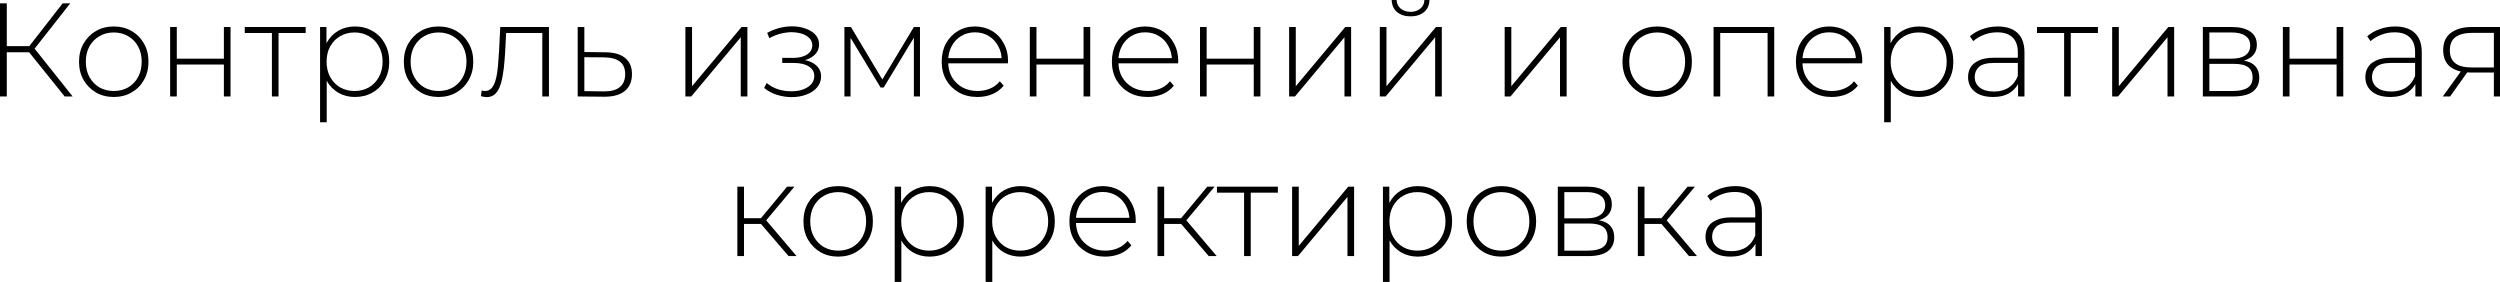<?xml version="1.0" encoding="UTF-8"?> <svg xmlns="http://www.w3.org/2000/svg" viewBox="0 0 281.877 31.785" fill="none"><path d="M7.29 10.875L3.045 5.595L3.69 5.22L8.19 10.875H7.29ZM0 10.875V0.375H0.765V10.875H0ZM0.51 5.895V5.205H3.705V5.895H0.51ZM3.735 5.7L3.03 5.55L7.065 0.375H7.92L3.735 5.7Z" fill="black"></path><path d="M12.826 10.935C12.076 10.935 11.406 10.765 10.816 10.425C10.236 10.085 9.771 9.615 9.421 9.015C9.081 8.415 8.911 7.73 8.911 6.96C8.911 6.18 9.081 5.495 9.421 4.905C9.771 4.305 10.236 3.835 10.816 3.495C11.406 3.155 12.076 2.985 12.826 2.985C13.576 2.985 14.246 3.155 14.836 3.495C15.426 3.835 15.891 4.305 16.231 4.905C16.571 5.495 16.741 6.18 16.741 6.96C16.741 7.73 16.571 8.415 16.231 9.015C15.891 9.615 15.426 10.085 14.836 10.425C14.246 10.765 13.576 10.935 12.826 10.935ZM12.826 10.26C13.426 10.26 13.966 10.125 14.446 9.855C14.926 9.575 15.301 9.185 15.571 8.685C15.841 8.185 15.976 7.61 15.976 6.96C15.976 6.3 15.841 5.725 15.571 5.235C15.301 4.735 14.926 4.35 14.446 4.08C13.966 3.8 13.426 3.66 12.826 3.66C12.226 3.66 11.686 3.8 11.206 4.08C10.736 4.35 10.361 4.735 10.081 5.235C9.811 5.725 9.676 6.3 9.676 6.96C9.676 7.61 9.811 8.185 10.081 8.685C10.361 9.185 10.736 9.575 11.206 9.855C11.686 10.125 12.226 10.26 12.826 10.26Z" fill="black"></path><path d="M19.183 10.875V3.045H19.933V6.615H25.243V3.045H25.993V10.875H25.243V7.275H19.933V10.875H19.183Z" fill="black"></path><path d="M30.657 10.875V3.495L30.867 3.72H27.597V3.045H34.467V3.72H31.197L31.407 3.495V10.875H30.657Z" fill="black"></path><path d="M40.018 10.935C39.328 10.935 38.703 10.775 38.143 10.455C37.593 10.135 37.153 9.68 36.823 9.09C36.503 8.49 36.343 7.78 36.343 6.96C36.343 6.14 36.503 5.435 36.823 4.845C37.153 4.245 37.593 3.785 38.143 3.465C38.703 3.145 39.328 2.985 40.018 2.985C40.758 2.985 41.418 3.155 41.998 3.495C42.588 3.825 43.048 4.29 43.378 4.89C43.718 5.49 43.888 6.18 43.888 6.96C43.888 7.74 43.718 8.43 43.378 9.03C43.048 9.63 42.588 10.1 41.998 10.44C41.418 10.77 40.758 10.935 40.018 10.935ZM36.088 13.785V3.045H36.808V5.61L36.688 6.975L36.838 8.34V13.785H36.088ZM39.973 10.26C40.573 10.26 41.113 10.125 41.593 9.855C42.073 9.575 42.448 9.185 42.718 8.685C42.998 8.185 43.138 7.61 43.138 6.96C43.138 6.3 42.998 5.725 42.718 5.235C42.448 4.735 42.073 4.35 41.593 4.08C41.113 3.8 40.573 3.66 39.973 3.66C39.373 3.66 38.833 3.8 38.353 4.08C37.883 4.35 37.508 4.735 37.228 5.235C36.958 5.725 36.823 6.3 36.823 6.96C36.823 7.61 36.958 8.185 37.228 8.685C37.508 9.185 37.883 9.575 38.353 9.855C38.833 10.125 39.373 10.26 39.973 10.26Z" fill="black"></path><path d="M49.447 10.935C48.697 10.935 48.027 10.765 47.437 10.425C46.857 10.085 46.392 9.615 46.042 9.015C45.702 8.415 45.532 7.73 45.532 6.96C45.532 6.18 45.702 5.495 46.042 4.905C46.392 4.305 46.857 3.835 47.437 3.495C48.027 3.155 48.697 2.985 49.447 2.985C50.197 2.985 50.867 3.155 51.457 3.495C52.047 3.835 52.512 4.305 52.852 4.905C53.192 5.495 53.362 6.18 53.362 6.96C53.362 7.73 53.192 8.415 52.852 9.015C52.512 9.615 52.047 10.085 51.457 10.425C50.867 10.765 50.197 10.935 49.447 10.935ZM49.447 10.26C50.047 10.26 50.587 10.125 51.067 9.855C51.547 9.575 51.922 9.185 52.192 8.685C52.462 8.185 52.597 7.61 52.597 6.96C52.597 6.3 52.462 5.725 52.192 5.235C51.922 4.735 51.547 4.35 51.067 4.08C50.587 3.8 50.047 3.66 49.447 3.66C48.847 3.66 48.307 3.8 47.827 4.08C47.357 4.35 46.982 4.735 46.702 5.235C46.432 5.725 46.297 6.3 46.297 6.96C46.297 7.61 46.432 8.185 46.702 8.685C46.982 9.185 47.357 9.575 47.827 9.855C48.307 10.125 48.847 10.26 49.447 10.26Z" fill="black"></path><path d="M54.23 10.845L54.305 10.2C54.365 10.21 54.425 10.225 54.485 10.245C54.555 10.255 54.615 10.26 54.665 10.26C55.005 10.26 55.275 10.135 55.475 9.885C55.675 9.625 55.825 9.28 55.925 8.85C56.035 8.42 56.11 7.935 56.15 7.395C56.2 6.855 56.24 6.305 56.27 5.745L56.405 3.045H61.895V10.875H61.145V3.48L61.355 3.72H56.885L57.08 3.465L56.96 5.805C56.92 6.485 56.865 7.135 56.795 7.755C56.725 8.375 56.62 8.925 56.48 9.405C56.34 9.885 56.14 10.265 55.88 10.545C55.62 10.815 55.285 10.95 54.875 10.95C54.775 10.95 54.67 10.94 54.56 10.92C54.46 10.9 54.35 10.875 54.23 10.845Z" fill="black"></path><path d="M68.27 5.895C69.24 5.905 69.98 6.12 70.49 6.54C71 6.95 71.255 7.555 71.255 8.355C71.255 9.185 70.985 9.82 70.445 10.26C69.905 10.7 69.12 10.915 68.09 10.905L65.135 10.875V3.045H65.885V5.865L68.27 5.895ZM68.075 10.305C68.875 10.315 69.475 10.155 69.875 9.825C70.285 9.495 70.49 9.005 70.49 8.355C70.49 7.725 70.29 7.255 69.89 6.945C69.49 6.635 68.885 6.475 68.075 6.465L65.885 6.45V10.275L68.075 10.305Z" fill="black"></path><path d="M77.279 10.875V3.045H78.029V9.72L83.609 3.045H84.269V10.875H83.519V4.2L77.939 10.875H77.279Z" fill="black"></path><path d="M89.248 10.95C88.708 10.95 88.163 10.865 87.613 10.695C87.063 10.525 86.578 10.265 86.158 9.915L86.443 9.36C86.823 9.68 87.263 9.92 87.763 10.08C88.263 10.23 88.763 10.3 89.263 10.29C89.773 10.29 90.218 10.215 90.598 10.065C90.988 9.915 91.288 9.71 91.498 9.45C91.708 9.19 91.813 8.9 91.813 8.58C91.813 8.11 91.603 7.745 91.183 7.485C90.763 7.225 90.188 7.095 89.458 7.095H88.198V6.525H89.428C89.848 6.525 90.218 6.47 90.538 6.36C90.868 6.25 91.123 6.09 91.303 5.88C91.493 5.66 91.588 5.405 91.588 5.115C91.588 4.795 91.478 4.525 91.258 4.305C91.048 4.075 90.758 3.905 90.388 3.795C90.028 3.685 89.623 3.63 89.173 3.63C88.783 3.64 88.378 3.7 87.958 3.81C87.548 3.92 87.143 4.085 86.743 4.305L86.503 3.705C86.943 3.465 87.388 3.285 87.838 3.165C88.288 3.045 88.743 2.98 89.203 2.97C89.783 2.96 90.313 3.04 90.793 3.21C91.273 3.37 91.653 3.605 91.933 3.915C92.213 4.215 92.353 4.58 92.353 5.01C92.353 5.4 92.233 5.74 91.993 6.03C91.763 6.31 91.443 6.53 91.033 6.69C90.633 6.85 90.183 6.93 89.683 6.93L89.743 6.69C90.643 6.69 91.338 6.865 91.828 7.215C92.328 7.565 92.578 8.035 92.578 8.625C92.578 9.095 92.428 9.505 92.128 9.855C91.828 10.205 91.423 10.475 90.913 10.665C90.413 10.855 89.858 10.95 89.248 10.95Z" fill="black"></path><path d="M95.208 10.875V3.045H95.944L99.649 9.24H99.318L103.039 3.045H103.728V10.875H103.039V3.945L103.188 4.005L99.634 9.87H99.288L95.718 3.96L95.899 3.93V10.875H95.208Z" fill="black"></path><path d="M110.211 10.935C109.421 10.935 108.721 10.765 108.111 10.425C107.511 10.085 107.036 9.615 106.686 9.015C106.346 8.415 106.176 7.73 106.176 6.96C106.176 6.18 106.336 5.495 106.656 4.905C106.986 4.305 107.436 3.835 108.006 3.495C108.576 3.155 109.216 2.985 109.926 2.985C110.636 2.985 111.271 3.15 111.831 3.48C112.401 3.81 112.846 4.275 113.166 4.875C113.496 5.465 113.661 6.15 113.661 6.93C113.661 6.96 113.656 6.995 113.646 7.035C113.646 7.065 113.646 7.1 113.646 7.14H106.731V6.555H113.241L112.941 6.84C112.951 6.23 112.821 5.685 112.551 5.205C112.291 4.715 111.936 4.335 111.486 4.065C111.036 3.785 110.516 3.645 109.926 3.645C109.346 3.645 108.826 3.785 108.366 4.065C107.916 4.335 107.561 4.715 107.301 5.205C107.041 5.685 106.911 6.235 106.911 6.855V6.99C106.911 7.63 107.051 8.2 107.331 8.7C107.621 9.19 108.016 9.575 108.516 9.855C109.016 10.125 109.586 10.26 110.226 10.26C110.726 10.26 111.191 10.17 111.621 9.99C112.061 9.81 112.431 9.535 112.731 9.165L113.166 9.66C112.826 10.08 112.396 10.4 111.876 10.62C111.366 10.83 110.811 10.935 110.211 10.935Z" fill="black"></path><path d="M116.112 10.875V3.045H116.862V6.615H122.172V3.045H122.922V10.875H122.172V7.275H116.862V10.875H116.112Z" fill="black"></path><path d="M129.401 10.935C128.611 10.935 127.911 10.765 127.301 10.425C126.701 10.085 126.226 9.615 125.876 9.015C125.536 8.415 125.366 7.73 125.366 6.96C125.366 6.18 125.526 5.495 125.846 4.905C126.176 4.305 126.626 3.835 127.196 3.495C127.766 3.155 128.406 2.985 129.116 2.985C129.826 2.985 130.461 3.15 131.021 3.48C131.591 3.81 132.036 4.275 132.356 4.875C132.686 5.465 132.851 6.15 132.851 6.93C132.851 6.96 132.846 6.995 132.836 7.035C132.836 7.065 132.836 7.1 132.836 7.14H125.921V6.555H132.431L132.131 6.84C132.141 6.23 132.011 5.685 131.741 5.205C131.481 4.715 131.126 4.335 130.676 4.065C130.226 3.785 129.706 3.645 129.116 3.645C128.536 3.645 128.016 3.785 127.556 4.065C127.106 4.335 126.751 4.715 126.491 5.205C126.231 5.685 126.101 6.235 126.101 6.855V6.99C126.101 7.63 126.241 8.2 126.521 8.7C126.811 9.19 127.206 9.575 127.706 9.855C128.206 10.125 128.776 10.26 129.416 10.26C129.916 10.26 130.381 10.17 130.811 9.99C131.251 9.81 131.621 9.535 131.921 9.165L132.356 9.66C132.016 10.08 131.586 10.4 131.066 10.62C130.556 10.83 130.001 10.935 129.401 10.935Z" fill="black"></path><path d="M135.301 10.875V3.045H136.051V6.615H141.361V3.045H142.111V10.875H141.361V7.275H136.051V10.875H135.301Z" fill="black"></path><path d="M145.35 10.875V3.045H146.1V9.72L151.68 3.045H152.34V10.875H151.59V4.2L146.01 10.875H145.35Z" fill="black"></path><path d="M155.575 10.875V3.045H156.325V9.72L161.905 3.045H162.565V10.875H161.815V4.2L156.235 10.875H155.575ZM159.04 1.845C158.43 1.845 157.925 1.685 157.525 1.365C157.135 1.035 156.93 0.58 156.91 0H157.465C157.485 0.41 157.64 0.735 157.93 0.975C158.23 1.215 158.6 1.335 159.04 1.335C159.48 1.335 159.845 1.215 160.135 0.975C160.435 0.735 160.59 0.41 160.6 0H161.17C161.16 0.58 160.955 1.035 160.555 1.365C160.165 1.685 159.66 1.845 159.04 1.845Z" fill="black"></path><path d="M169.652 10.875V3.045H170.402V9.72L175.982 3.045H176.642V10.875H175.892V4.2L170.312 10.875H169.652Z" fill="black"></path><path d="M186.849 10.935C186.099 10.935 185.429 10.765 184.839 10.425C184.259 10.085 183.794 9.615 183.444 9.015C183.104 8.415 182.934 7.73 182.934 6.96C182.934 6.18 183.104 5.495 183.444 4.905C183.794 4.305 184.259 3.835 184.839 3.495C185.429 3.155 186.099 2.985 186.849 2.985C187.599 2.985 188.269 3.155 188.859 3.495C189.449 3.835 189.914 4.305 190.254 4.905C190.594 5.495 190.764 6.18 190.764 6.96C190.764 7.73 190.594 8.415 190.254 9.015C189.914 9.615 189.449 10.085 188.859 10.425C188.269 10.765 187.599 10.935 186.849 10.935ZM186.849 10.26C187.449 10.26 187.989 10.125 188.469 9.855C188.949 9.575 189.324 9.185 189.594 8.685C189.864 8.185 189.999 7.61 189.999 6.96C189.999 6.3 189.864 5.725 189.594 5.235C189.324 4.735 188.949 4.35 188.469 4.08C187.989 3.8 187.449 3.66 186.849 3.66C186.249 3.66 185.709 3.8 185.229 4.08C184.759 4.35 184.384 4.735 184.104 5.235C183.834 5.725 183.699 6.3 183.699 6.96C183.699 7.61 183.834 8.185 184.104 8.685C184.384 9.185 184.759 9.575 185.229 9.855C185.709 10.125 186.249 10.26 186.849 10.26Z" fill="black"></path><path d="M193.207 10.875V3.045H200.047V10.875H199.297V3.495L199.507 3.72H193.747L193.957 3.495V10.875H193.207Z" fill="black"></path><path d="M206.525 10.935C205.735 10.935 205.035 10.765 204.425 10.425C203.825 10.085 203.35 9.615 203 9.015C202.66 8.415 202.49 7.73 202.49 6.96C202.49 6.18 202.65 5.495 202.97 4.905C203.3 4.305 203.75 3.835 204.32 3.495C204.89 3.155 205.53 2.985 206.24 2.985C206.95 2.985 207.585 3.15 208.145 3.48C208.715 3.81 209.16 4.275 209.48 4.875C209.81 5.465 209.975 6.15 209.975 6.93C209.975 6.96 209.97 6.995 209.96 7.035C209.96 7.065 209.96 7.1 209.96 7.14H203.045V6.555H209.555L209.255 6.84C209.265 6.23 209.135 5.685 208.865 5.205C208.605 4.715 208.25 4.335 207.8 4.065C207.35 3.785 206.83 3.645 206.24 3.645C205.66 3.645 205.14 3.785 204.68 4.065C204.23 4.335 203.875 4.715 203.615 5.205C203.355 5.685 203.225 6.235 203.225 6.855V6.99C203.225 7.63 203.365 8.2 203.645 8.7C203.935 9.19 204.33 9.575 204.83 9.855C205.33 10.125 205.9 10.26 206.54 10.26C207.04 10.26 207.505 10.17 207.935 9.99C208.375 9.81 208.745 9.535 209.045 9.165L209.48 9.66C209.14 10.08 208.71 10.4 208.19 10.62C207.68 10.83 207.125 10.935 206.525 10.935Z" fill="black"></path><path d="M216.37 10.935C215.68 10.935 215.055 10.775 214.495 10.455C213.945 10.135 213.505 9.68 213.175 9.09C212.855 8.49 212.695 7.78 212.695 6.96C212.695 6.14 212.855 5.435 213.175 4.845C213.505 4.245 213.945 3.785 214.495 3.465C215.055 3.145 215.68 2.985 216.37 2.985C217.11 2.985 217.77 3.155 218.35 3.495C218.94 3.825 219.4 4.29 219.73 4.89C220.07 5.49 220.24 6.18 220.24 6.96C220.24 7.74 220.07 8.43 219.73 9.03C219.4 9.63 218.94 10.1 218.35 10.44C217.77 10.77 217.11 10.935 216.37 10.935ZM212.44 13.785V3.045H213.16V5.61L213.04 6.975L213.19 8.34V13.785H212.44ZM216.325 10.26C216.925 10.26 217.465 10.125 217.945 9.855C218.425 9.575 218.8 9.185 219.07 8.685C219.35 8.185 219.49 7.61 219.49 6.96C219.49 6.3 219.35 5.725 219.07 5.235C218.8 4.735 218.425 4.35 217.945 4.08C217.465 3.8 216.925 3.66 216.325 3.66C215.725 3.66 215.185 3.8 214.705 4.08C214.235 4.35 213.86 4.735 213.58 5.235C213.31 5.725 213.175 6.3 213.175 6.96C213.175 7.61 213.31 8.185 213.58 8.685C213.86 9.185 214.235 9.575 214.705 9.855C215.185 10.125 215.725 10.26 216.325 10.26Z" fill="black"></path><path d="M227.54 10.875V9.09L227.51 8.82V5.88C227.51 5.15 227.31 4.595 226.91 4.215C226.52 3.835 225.945 3.645 225.185 3.645C224.645 3.645 224.14 3.74 223.67 3.93C223.21 4.11 222.815 4.345 222.485 4.635L222.11 4.095C222.5 3.745 222.97 3.475 223.52 3.285C224.07 3.085 224.645 2.985 225.245 2.985C226.215 2.985 226.96 3.23 227.48 3.72C228 4.21 228.26 4.94 228.26 5.91V10.875H227.54ZM224.72 10.935C224.14 10.935 223.635 10.845 223.205 10.665C222.785 10.475 222.46 10.21 222.23 9.87C222.01 9.53 221.9 9.14 221.9 8.7C221.9 8.3 221.99 7.94 222.17 7.62C222.36 7.29 222.67 7.025 223.1 6.825C223.53 6.615 224.105 6.51 224.825 6.51H227.705V7.095H224.84C224.03 7.095 223.46 7.245 223.13 7.545C222.81 7.845 222.65 8.22 222.65 8.67C222.65 9.17 222.84 9.57 223.22 9.87C223.6 10.17 224.135 10.32 224.825 10.32C225.485 10.32 226.04 10.17 226.49 9.87C226.95 9.57 227.29 9.135 227.51 8.565L227.72 9.075C227.51 9.645 227.15 10.1 226.64 10.44C226.14 10.77 225.5 10.935 224.72 10.935Z" fill="black"></path><path d="M232.732 10.875V3.495L232.942 3.72H229.672V3.045H236.542V3.72H233.272L233.482 3.495V10.875H232.732Z" fill="black"></path><path d="M238.148 10.875V3.045H238.898V9.72L244.478 3.045H245.138V10.875H244.388V4.2L238.808 10.875H238.148Z" fill="black"></path><path d="M248.373 10.875V3.045H251.673C252.532 3.045 253.212 3.215 253.712 3.555C254.212 3.895 254.461 4.39 254.461 5.04C254.461 5.68 254.217 6.165 253.727 6.495C253.247 6.825 252.622 6.99 251.853 6.99L252.062 6.765C252.982 6.765 253.657 6.935 254.087 7.275C254.516 7.615 254.734 8.115 254.734 8.775C254.734 9.445 254.486 9.965 253.997 10.335C253.517 10.695 252.772 10.875 251.763 10.875H248.373ZM249.108 10.26H251.748C252.477 10.26 253.032 10.14 253.412 9.9C253.792 9.66 253.982 9.275 253.982 8.745C253.982 8.205 253.812 7.815 253.472 7.575C253.142 7.325 252.607 7.2 251.868 7.2H249.108V10.26ZM249.108 6.615H251.628C252.287 6.615 252.797 6.49 253.157 6.24C253.527 5.99 253.712 5.62 253.712 5.13C253.712 4.64 253.527 4.275 253.157 4.035C252.797 3.785 252.287 3.66 251.628 3.66H249.108V6.615Z" fill="black"></path><path d="M257.395 10.875V3.045H258.145V6.615H263.455V3.045H264.207V10.875H263.455V7.275H258.145V10.875H257.395Z" fill="black"></path><path d="M272.334 10.875V9.09L272.304 8.82V5.88C272.304 5.15 272.104 4.595 271.704 4.215C271.314 3.835 270.739 3.645 269.98 3.645C269.44 3.645 268.935 3.74 268.465 3.93C268.006 4.11 267.611 4.345 267.281 4.635L266.906 4.095C267.296 3.745 267.766 3.475 268.315 3.285C268.865 3.085 269.44 2.985 270.04 2.985C271.009 2.985 271.754 3.23 272.274 3.72C272.796 4.21 273.056 4.94 273.056 5.91V10.875H272.334ZM269.515 10.935C268.935 10.935 268.43 10.845 268.001 10.665C267.581 10.475 267.256 10.21 267.026 9.87C266.806 9.53 266.694 9.14 266.694 8.7C266.694 8.3 266.786 7.94 266.966 7.62C267.156 7.29 267.466 7.025 267.896 6.825C268.325 6.615 268.9 6.51 269.62 6.51H272.501V7.095H269.635C268.825 7.095 268.255 7.245 267.926 7.545C267.606 7.845 267.446 8.22 267.446 8.67C267.446 9.17 267.636 9.57 268.016 9.87C268.395 10.17 268.93 10.32 269.62 10.32C270.28 10.32 270.834 10.17 271.284 9.87C271.744 9.57 272.084 9.135 272.304 8.565L272.516 9.075C272.304 9.645 271.944 10.1 271.434 10.44C270.934 10.77 270.295 10.935 269.515 10.935Z" fill="black"></path><path d="M281.187 10.875V7.995L281.352 8.175H278.576C277.596 8.175 276.832 7.965 276.282 7.545C275.742 7.115 275.472 6.485 275.472 5.655C275.472 4.775 275.767 4.12 276.357 3.69C276.947 3.26 277.726 3.045 278.696 3.045H281.877V10.875H281.187ZM275.427 10.875L277.601 7.86H278.396L276.252 10.875H275.427ZM281.187 7.785V3.48L281.352 3.705H278.741C277.941 3.705 277.321 3.86 276.882 4.17C276.442 4.48 276.222 4.985 276.222 5.685C276.222 6.965 277.032 7.605 278.651 7.605H281.352L281.187 7.785Z" fill="black"></path><path d="M88.913 28.875L85.553 24.96L86.183 24.6L89.813 28.875H88.913ZM83.138 28.875V21.045H83.888V28.875H83.138ZM83.648 25.245V24.6H86.108V25.245H83.648ZM86.228 25.035L85.538 24.915L88.748 21.045H89.573L86.228 25.035Z" fill="black"></path><path d="M94.505 28.935C93.755 28.935 93.085 28.765 92.495 28.425C91.915 28.085 91.45 27.615 91.1 27.015C90.76 26.415 90.59 25.73 90.59 24.96C90.59 24.18 90.76 23.495 91.1 22.905C91.45 22.305 91.915 21.835 92.495 21.495C93.085 21.155 93.755 20.985 94.505 20.985C95.255 20.985 95.925 21.155 96.515 21.495C97.105 21.835 97.57 22.305 97.91 22.905C98.25 23.495 98.42 24.18 98.42 24.96C98.42 25.73 98.25 26.415 97.91 27.015C97.57 27.615 97.105 28.085 96.515 28.425C95.925 28.765 95.255 28.935 94.505 28.935ZM94.505 28.26C95.105 28.26 95.645 28.125 96.125 27.855C96.605 27.575 96.98 27.185 97.25 26.685C97.52 26.185 97.655 25.61 97.655 24.96C97.655 24.3 97.52 23.725 97.25 23.235C96.98 22.735 96.605 22.35 96.125 22.08C95.645 21.8 95.105 21.66 94.505 21.66C93.905 21.66 93.365 21.8 92.885 22.08C92.415 22.35 92.04 22.735 91.76 23.235C91.49 23.725 91.355 24.3 91.355 24.96C91.355 25.61 91.49 26.185 91.76 26.685C92.04 27.185 92.415 27.575 92.885 27.855C93.365 28.125 93.905 28.26 94.505 28.26Z" fill="black"></path><path d="M104.808 28.935C104.118 28.935 103.493 28.775 102.933 28.455C102.383 28.135 101.943 27.68 101.613 27.09C101.293 26.49 101.133 25.78 101.133 24.96C101.133 24.14 101.293 23.435 101.613 22.845C101.943 22.245 102.383 21.785 102.933 21.465C103.493 21.145 104.118 20.985 104.808 20.985C105.548 20.985 106.208 21.155 106.788 21.495C107.378 21.825 107.838 22.29 108.168 22.89C108.508 23.49 108.678 24.18 108.678 24.96C108.678 25.74 108.508 26.43 108.168 27.03C107.838 27.63 107.378 28.1 106.788 28.44C106.208 28.77 105.548 28.935 104.808 28.935ZM100.878 31.785V21.045H101.598V23.61L101.478 24.975L101.628 26.34V31.785H100.878ZM104.763 28.26C105.363 28.26 105.903 28.125 106.383 27.855C106.863 27.575 107.238 27.185 107.508 26.685C107.788 26.185 107.928 25.61 107.928 24.96C107.928 24.3 107.788 23.725 107.508 23.235C107.238 22.735 106.863 22.35 106.383 22.08C105.903 21.8 105.363 21.66 104.763 21.66C104.163 21.66 103.623 21.8 103.143 22.08C102.673 22.35 102.298 22.735 102.018 23.235C101.748 23.725 101.613 24.3 101.613 24.96C101.613 25.61 101.748 26.185 102.018 26.685C102.298 27.185 102.673 27.575 103.143 27.855C103.623 28.125 104.163 28.26 104.763 28.26Z" fill="black"></path><path d="M115.062 28.935C114.372 28.935 113.747 28.775 113.187 28.455C112.637 28.135 112.197 27.68 111.867 27.09C111.547 26.49 111.387 25.78 111.387 24.96C111.387 24.14 111.547 23.435 111.867 22.845C112.197 22.245 112.637 21.785 113.187 21.465C113.747 21.145 114.372 20.985 115.062 20.985C115.802 20.985 116.462 21.155 117.042 21.495C117.632 21.825 118.092 22.29 118.422 22.89C118.762 23.49 118.932 24.18 118.932 24.96C118.932 25.74 118.762 26.43 118.422 27.03C118.092 27.63 117.632 28.1 117.042 28.44C116.462 28.77 115.802 28.935 115.062 28.935ZM111.132 31.785V21.045H111.852V23.61L111.732 24.975L111.882 26.34V31.785H111.132ZM115.017 28.26C115.617 28.26 116.157 28.125 116.637 27.855C117.117 27.575 117.492 27.185 117.762 26.685C118.042 26.185 118.182 25.61 118.182 24.96C118.182 24.3 118.042 23.725 117.762 23.235C117.492 22.735 117.117 22.35 116.637 22.08C116.157 21.8 115.617 21.66 115.017 21.66C114.417 21.66 113.877 21.8 113.397 22.08C112.927 22.35 112.552 22.735 112.272 23.235C112.002 23.725 111.867 24.3 111.867 24.96C111.867 25.61 112.002 26.185 112.272 26.685C112.552 27.185 112.927 27.575 113.397 27.855C113.877 28.125 114.417 28.26 115.017 28.26Z" fill="black"></path><path d="M124.611 28.935C123.821 28.935 123.121 28.765 122.511 28.425C121.911 28.085 121.436 27.615 121.086 27.015C120.746 26.415 120.576 25.73 120.576 24.96C120.576 24.18 120.736 23.495 121.056 22.905C121.386 22.305 121.836 21.835 122.406 21.495C122.976 21.155 123.616 20.985 124.326 20.985C125.036 20.985 125.671 21.15 126.231 21.48C126.801 21.81 127.246 22.275 127.566 22.875C127.896 23.465 128.061 24.15 128.061 24.93C128.061 24.96 128.056 24.995 128.046 25.035C128.046 25.065 128.046 25.1 128.046 25.14H121.131V24.555H127.641L127.341 24.84C127.351 24.23 127.221 23.685 126.951 23.205C126.691 22.715 126.336 22.335 125.886 22.065C125.436 21.785 124.916 21.645 124.326 21.645C123.746 21.645 123.226 21.785 122.766 22.065C122.316 22.335 121.961 22.715 121.701 23.205C121.441 23.685 121.311 24.235 121.311 24.855V24.99C121.311 25.63 121.451 26.2 121.731 26.7C122.021 27.19 122.416 27.575 122.916 27.855C123.416 28.125 123.986 28.26 124.626 28.26C125.126 28.26 125.591 28.17 126.021 27.99C126.461 27.81 126.831 27.535 127.131 27.165L127.566 27.66C127.226 28.08 126.796 28.4 126.276 28.62C125.766 28.83 125.211 28.935 124.611 28.935Z" fill="black"></path><path d="M136.286 28.875L132.926 24.96L133.556 24.6L137.186 28.875H136.286ZM130.511 28.875V21.045H131.261V28.875H130.511ZM131.021 25.245V24.6H133.481V25.245H131.021ZM133.601 25.035L132.911 24.915L136.121 21.045H136.946L133.601 25.035Z" fill="black"></path><path d="M140.271 28.875V21.495L140.481 21.72H137.211V21.045H144.081V21.72H140.811L141.021 21.495V28.875H140.271Z" fill="black"></path><path d="M145.687 28.875V21.045H146.437V27.72L152.017 21.045H152.677V28.875H151.927V22.2L146.347 28.875H145.687Z" fill="black"></path><path d="M159.857 28.935C159.167 28.935 158.542 28.775 157.982 28.455C157.432 28.135 156.992 27.68 156.662 27.09C156.342 26.49 156.182 25.78 156.182 24.96C156.182 24.14 156.342 23.435 156.662 22.845C156.992 22.245 157.432 21.785 157.982 21.465C158.542 21.145 159.167 20.985 159.857 20.985C160.597 20.985 161.257 21.155 161.837 21.495C162.427 21.825 162.887 22.29 163.217 22.89C163.557 23.49 163.727 24.18 163.727 24.96C163.727 25.74 163.557 26.43 163.217 27.03C162.887 27.63 162.427 28.1 161.837 28.44C161.257 28.77 160.597 28.935 159.857 28.935ZM155.927 31.785V21.045H156.647V23.61L156.527 24.975L156.677 26.34V31.785H155.927ZM159.812 28.26C160.412 28.26 160.952 28.125 161.432 27.855C161.912 27.575 162.287 27.185 162.557 26.685C162.837 26.185 162.977 25.61 162.977 24.96C162.977 24.3 162.837 23.725 162.557 23.235C162.287 22.735 161.912 22.35 161.432 22.08C160.952 21.8 160.412 21.66 159.812 21.66C159.212 21.66 158.672 21.8 158.192 22.08C157.722 22.35 157.347 22.735 157.067 23.235C156.797 23.725 156.662 24.3 156.662 24.96C156.662 25.61 156.797 26.185 157.067 26.685C157.347 27.185 157.722 27.575 158.192 27.855C158.672 28.125 159.212 28.26 159.812 28.26Z" fill="black"></path><path d="M169.286 28.935C168.535 28.935 167.865 28.765 167.275 28.425C166.695 28.085 166.23 27.615 165.881 27.015C165.54 26.415 165.371 25.73 165.371 24.96C165.371 24.18 165.54 23.495 165.881 22.905C166.23 22.305 166.695 21.835 167.275 21.495C167.865 21.155 168.535 20.985 169.286 20.985C170.036 20.985 170.705 21.155 171.295 21.495C171.885 21.835 172.351 22.305 172.691 22.905C173.03 23.495 173.201 24.18 173.201 24.96C173.201 25.73 173.03 26.415 172.691 27.015C172.351 27.615 171.885 28.085 171.295 28.425C170.705 28.765 170.036 28.935 169.286 28.935ZM169.286 28.26C169.886 28.26 170.426 28.125 170.906 27.855C171.385 27.575 171.761 27.185 172.031 26.685C172.301 26.185 172.435 25.61 172.435 24.96C172.435 24.3 172.301 23.725 172.031 23.235C171.761 22.735 171.385 22.35 170.906 22.08C170.426 21.8 169.886 21.66 169.286 21.66C168.686 21.66 168.146 21.8 167.666 22.08C167.196 22.35 166.82 22.735 166.541 23.235C166.27 23.725 166.135 24.3 166.135 24.96C166.135 25.61 166.27 26.185 166.541 26.685C166.82 27.185 167.196 27.575 167.666 27.855C168.146 28.125 168.686 28.26 169.286 28.26Z" fill="black"></path><path d="M175.643 28.875V21.045H178.943C179.803 21.045 180.483 21.215 180.983 21.555C181.483 21.895 181.733 22.39 181.733 23.04C181.733 23.68 181.488 24.165 180.998 24.495C180.518 24.825 179.893 24.99 179.123 24.99L179.333 24.765C180.253 24.765 180.928 24.935 181.358 25.275C181.788 25.615 182.003 26.115 182.003 26.775C182.003 27.445 181.758 27.965 181.268 28.335C180.788 28.695 180.043 28.875 179.033 28.875H175.643ZM176.378 28.26H179.018C179.748 28.26 180.303 28.14 180.683 27.9C181.063 27.66 181.253 27.275 181.253 26.745C181.253 26.205 181.083 25.815 180.743 25.575C180.413 25.325 179.878 25.2 179.138 25.2H176.378V28.26ZM176.378 24.615H178.898C179.558 24.615 180.068 24.49 180.428 24.24C180.798 23.99 180.983 23.62 180.983 23.13C180.983 22.64 180.798 22.275 180.428 22.035C180.068 21.785 179.558 21.66 178.898 21.66H176.378V24.615Z" fill="black"></path><path d="M190.442 28.875L187.082 24.96L187.712 24.6L191.341 28.875H190.442ZM184.667 28.875V21.045H185.417V28.875H184.667ZM185.176 25.245V24.6H187.637V25.245H185.176ZM187.757 25.035L187.067 24.915L190.276 21.045H191.102L187.757 25.035Z" fill="black"></path><path d="M197.935 28.875V27.09L197.905 26.82V23.88C197.905 23.15 197.705 22.595 197.305 22.215C196.916 21.835 196.341 21.645 195.58 21.645C195.04 21.645 194.535 21.74 194.066 21.93C193.605 22.11 193.21 22.345 192.881 22.635L192.505 22.095C192.896 21.745 193.365 21.475 193.915 21.285C194.465 21.085 195.04 20.985 195.64 20.985C196.61 20.985 197.355 21.23 197.875 21.72C198.395 22.21 198.656 22.94 198.656 23.91V28.875H197.935ZM195.115 28.935C194.535 28.935 194.031 28.845 193.6 28.665C193.18 28.475 192.855 28.21 192.625 27.87C192.406 27.53 192.295 27.14 192.295 26.7C192.295 26.3 192.386 25.94 192.565 25.62C192.755 25.29 193.065 25.025 193.496 24.825C193.925 24.615 194.5 24.51 195.221 24.51H198.101V25.095H195.236C194.425 25.095 193.855 25.245 193.526 25.545C193.205 25.845 193.045 26.22 193.045 26.67C193.045 27.17 193.235 27.57 193.615 27.87C193.995 28.17 194.53 28.32 195.221 28.32C195.88 28.32 196.436 28.17 196.886 27.87C197.345 27.57 197.685 27.135 197.905 26.565L198.116 27.075C197.905 27.645 197.546 28.1 197.035 28.44C196.535 28.77 195.895 28.935 195.115 28.935Z" fill="black"></path></svg> 